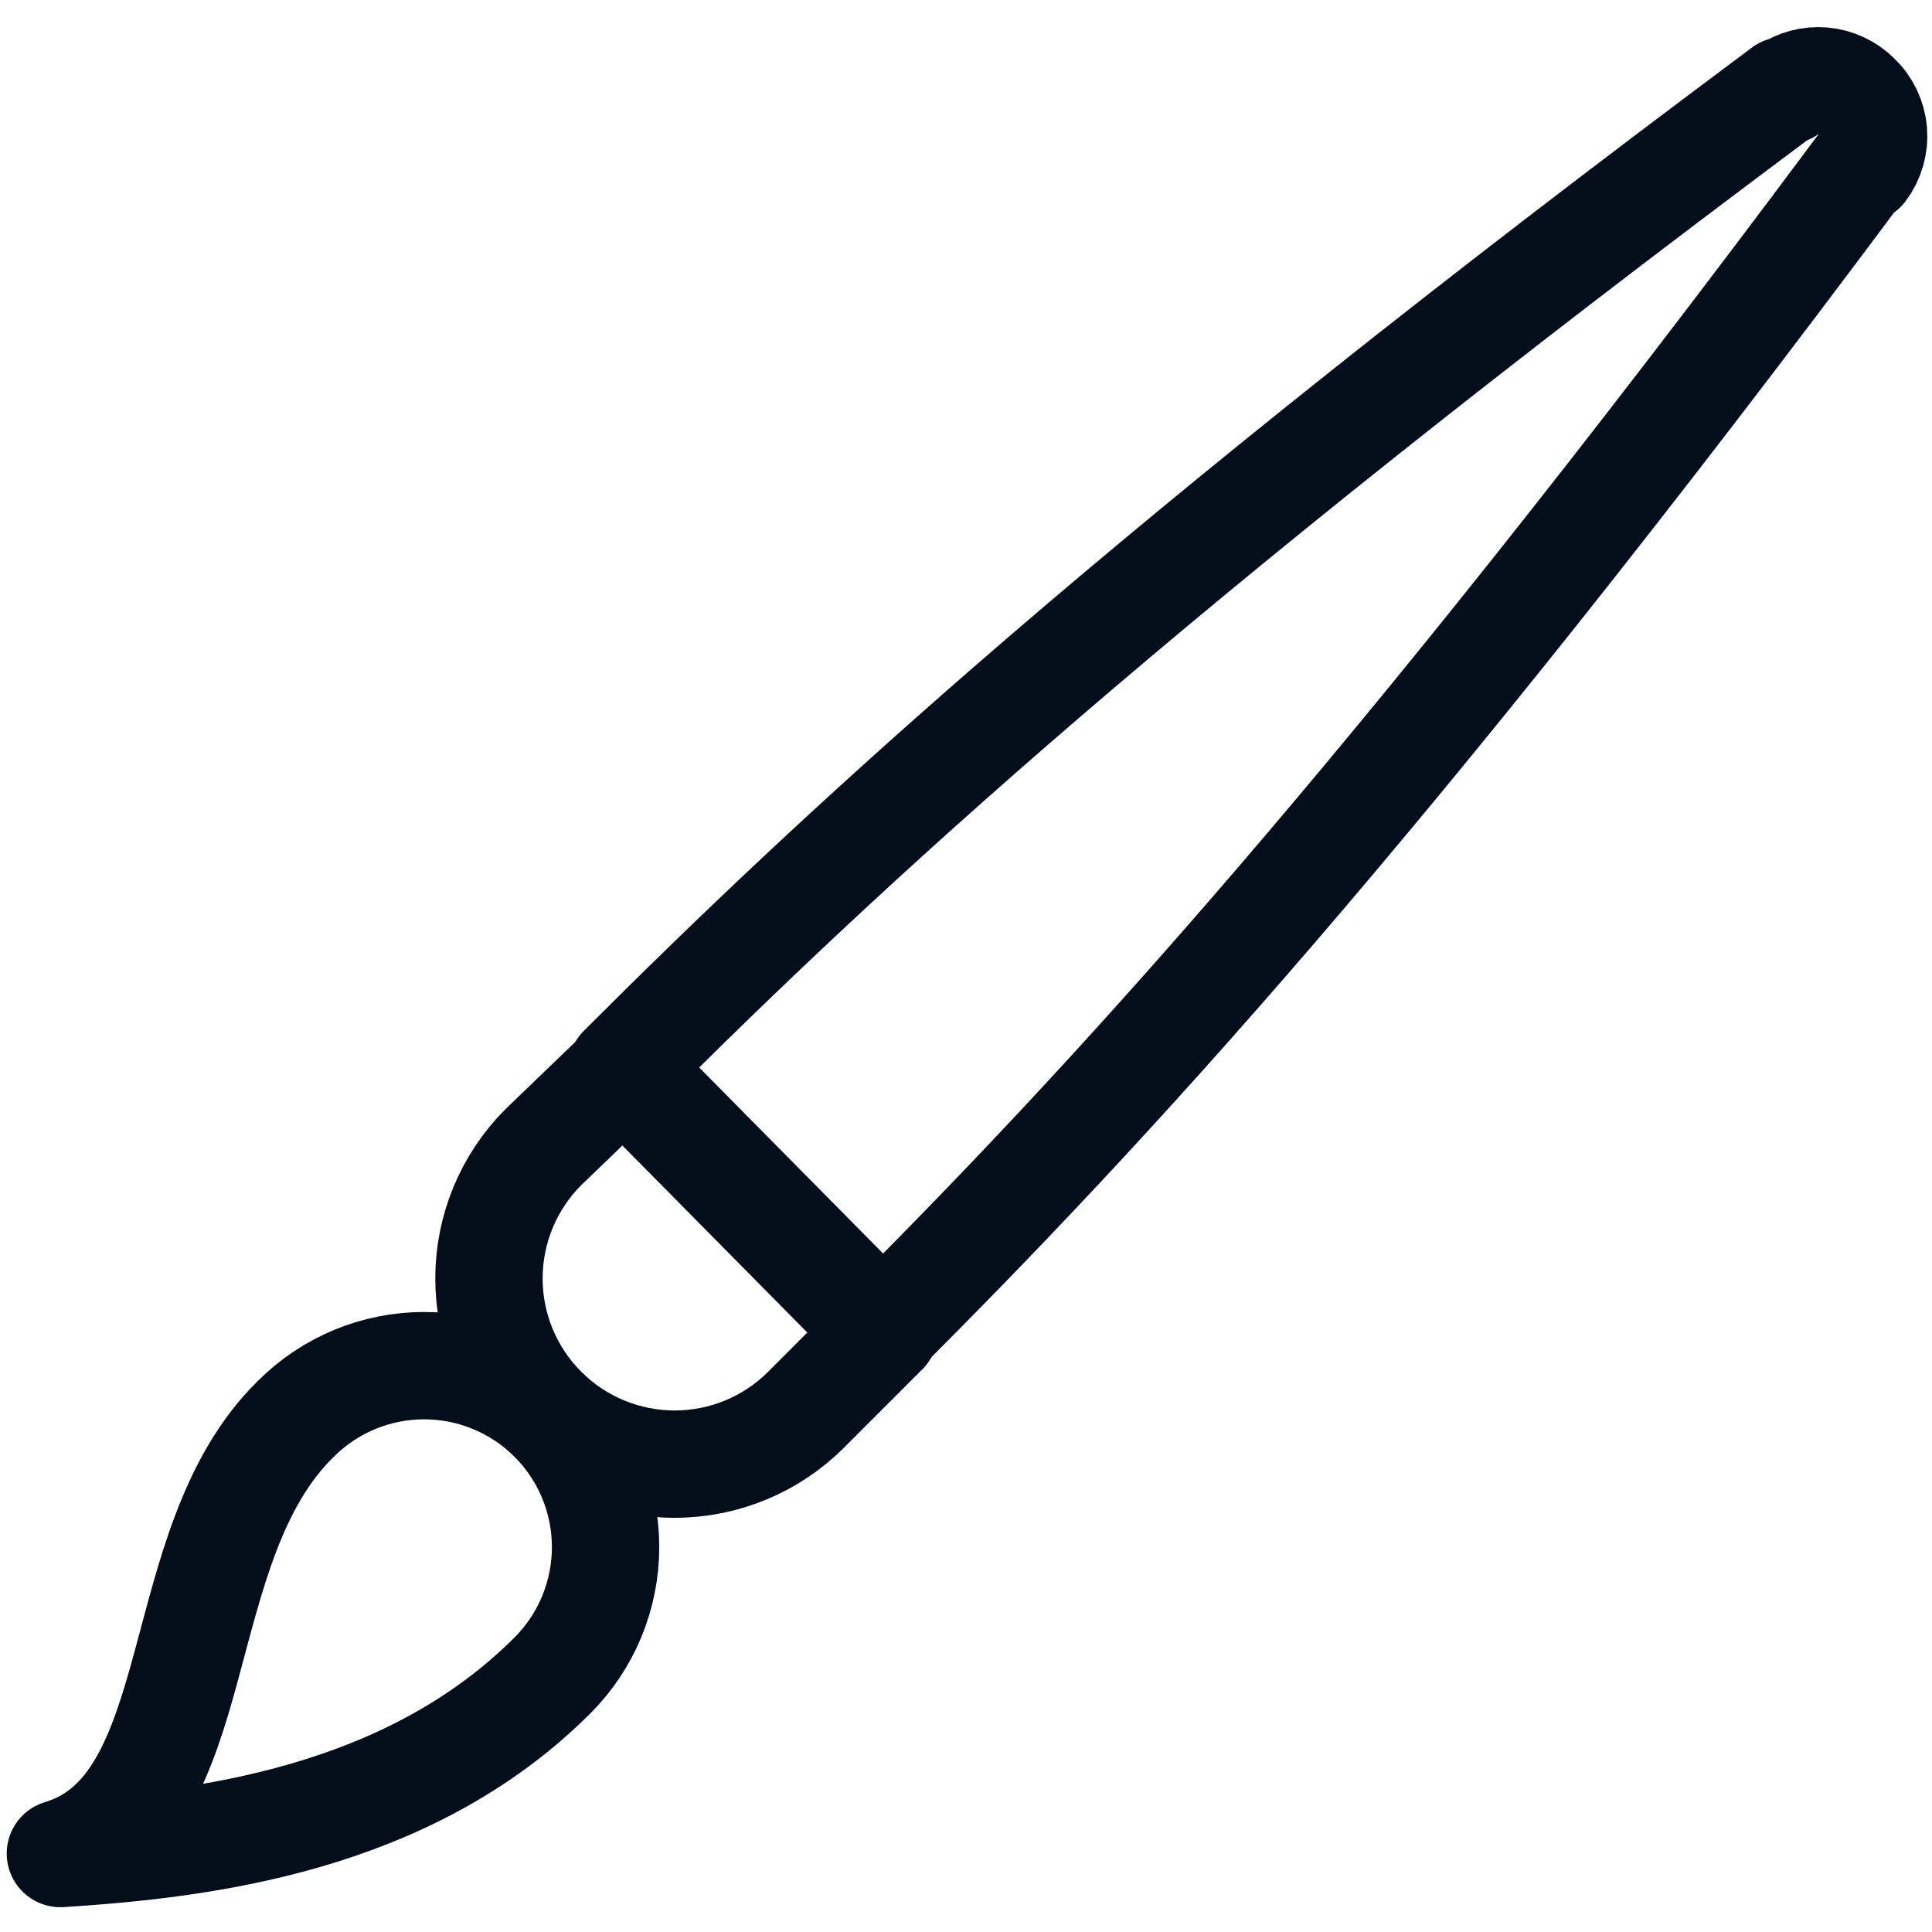 <svg xmlns="http://www.w3.org/2000/svg" width="36" height="36" viewBox="0 0 36 36" fill="none"><g clip-path="url(#clip0_608_961)"><path d="M34.594 1.8C34.426 1.633 34.204 1.53 33.968 1.509C33.731 1.488 33.495 1.552 33.3 1.687H33.244C21.319 10.575 15.694 15.806 11.588 19.913L16.425 24.806C20.532 20.7 25.763 15.075 34.65 3.15H34.707C34.858 2.951 34.93 2.703 34.909 2.453C34.889 2.204 34.776 1.971 34.594 1.8Z" stroke="#040E1B" stroke-width="2" stroke-miterlimit="10" stroke-linecap="round" stroke-linejoin="round"></path><path d="M10.125 21.375C9.476 22.024 9.111 22.904 9.111 23.822C9.111 24.74 9.476 25.62 10.125 26.269C10.774 26.918 11.654 27.282 12.572 27.282C13.489 27.282 14.37 26.918 15.019 26.269L16.481 24.806L11.644 19.913L10.125 21.375Z" stroke="#040E1B" stroke-width="2" stroke-miterlimit="10" stroke-linecap="round" stroke-linejoin="round"></path><path d="M10.294 31.219C10.928 30.585 11.284 29.725 11.284 28.828C11.284 27.931 10.928 27.072 10.294 26.438C9.66 25.803 8.8 25.447 7.903 25.447C7.006 25.447 6.147 25.803 5.513 26.438C3.094 28.8 3.938 33.694 1.125 34.538C3.769 34.369 7.594 33.919 10.294 31.219Z" stroke="#040E1B" stroke-width="2" stroke-miterlimit="10" stroke-linecap="round" stroke-linejoin="round"></path></g><defs><clipPath id="clip0_608_961"><rect width="36" height="36" fill="white"></rect></clipPath></defs></svg>